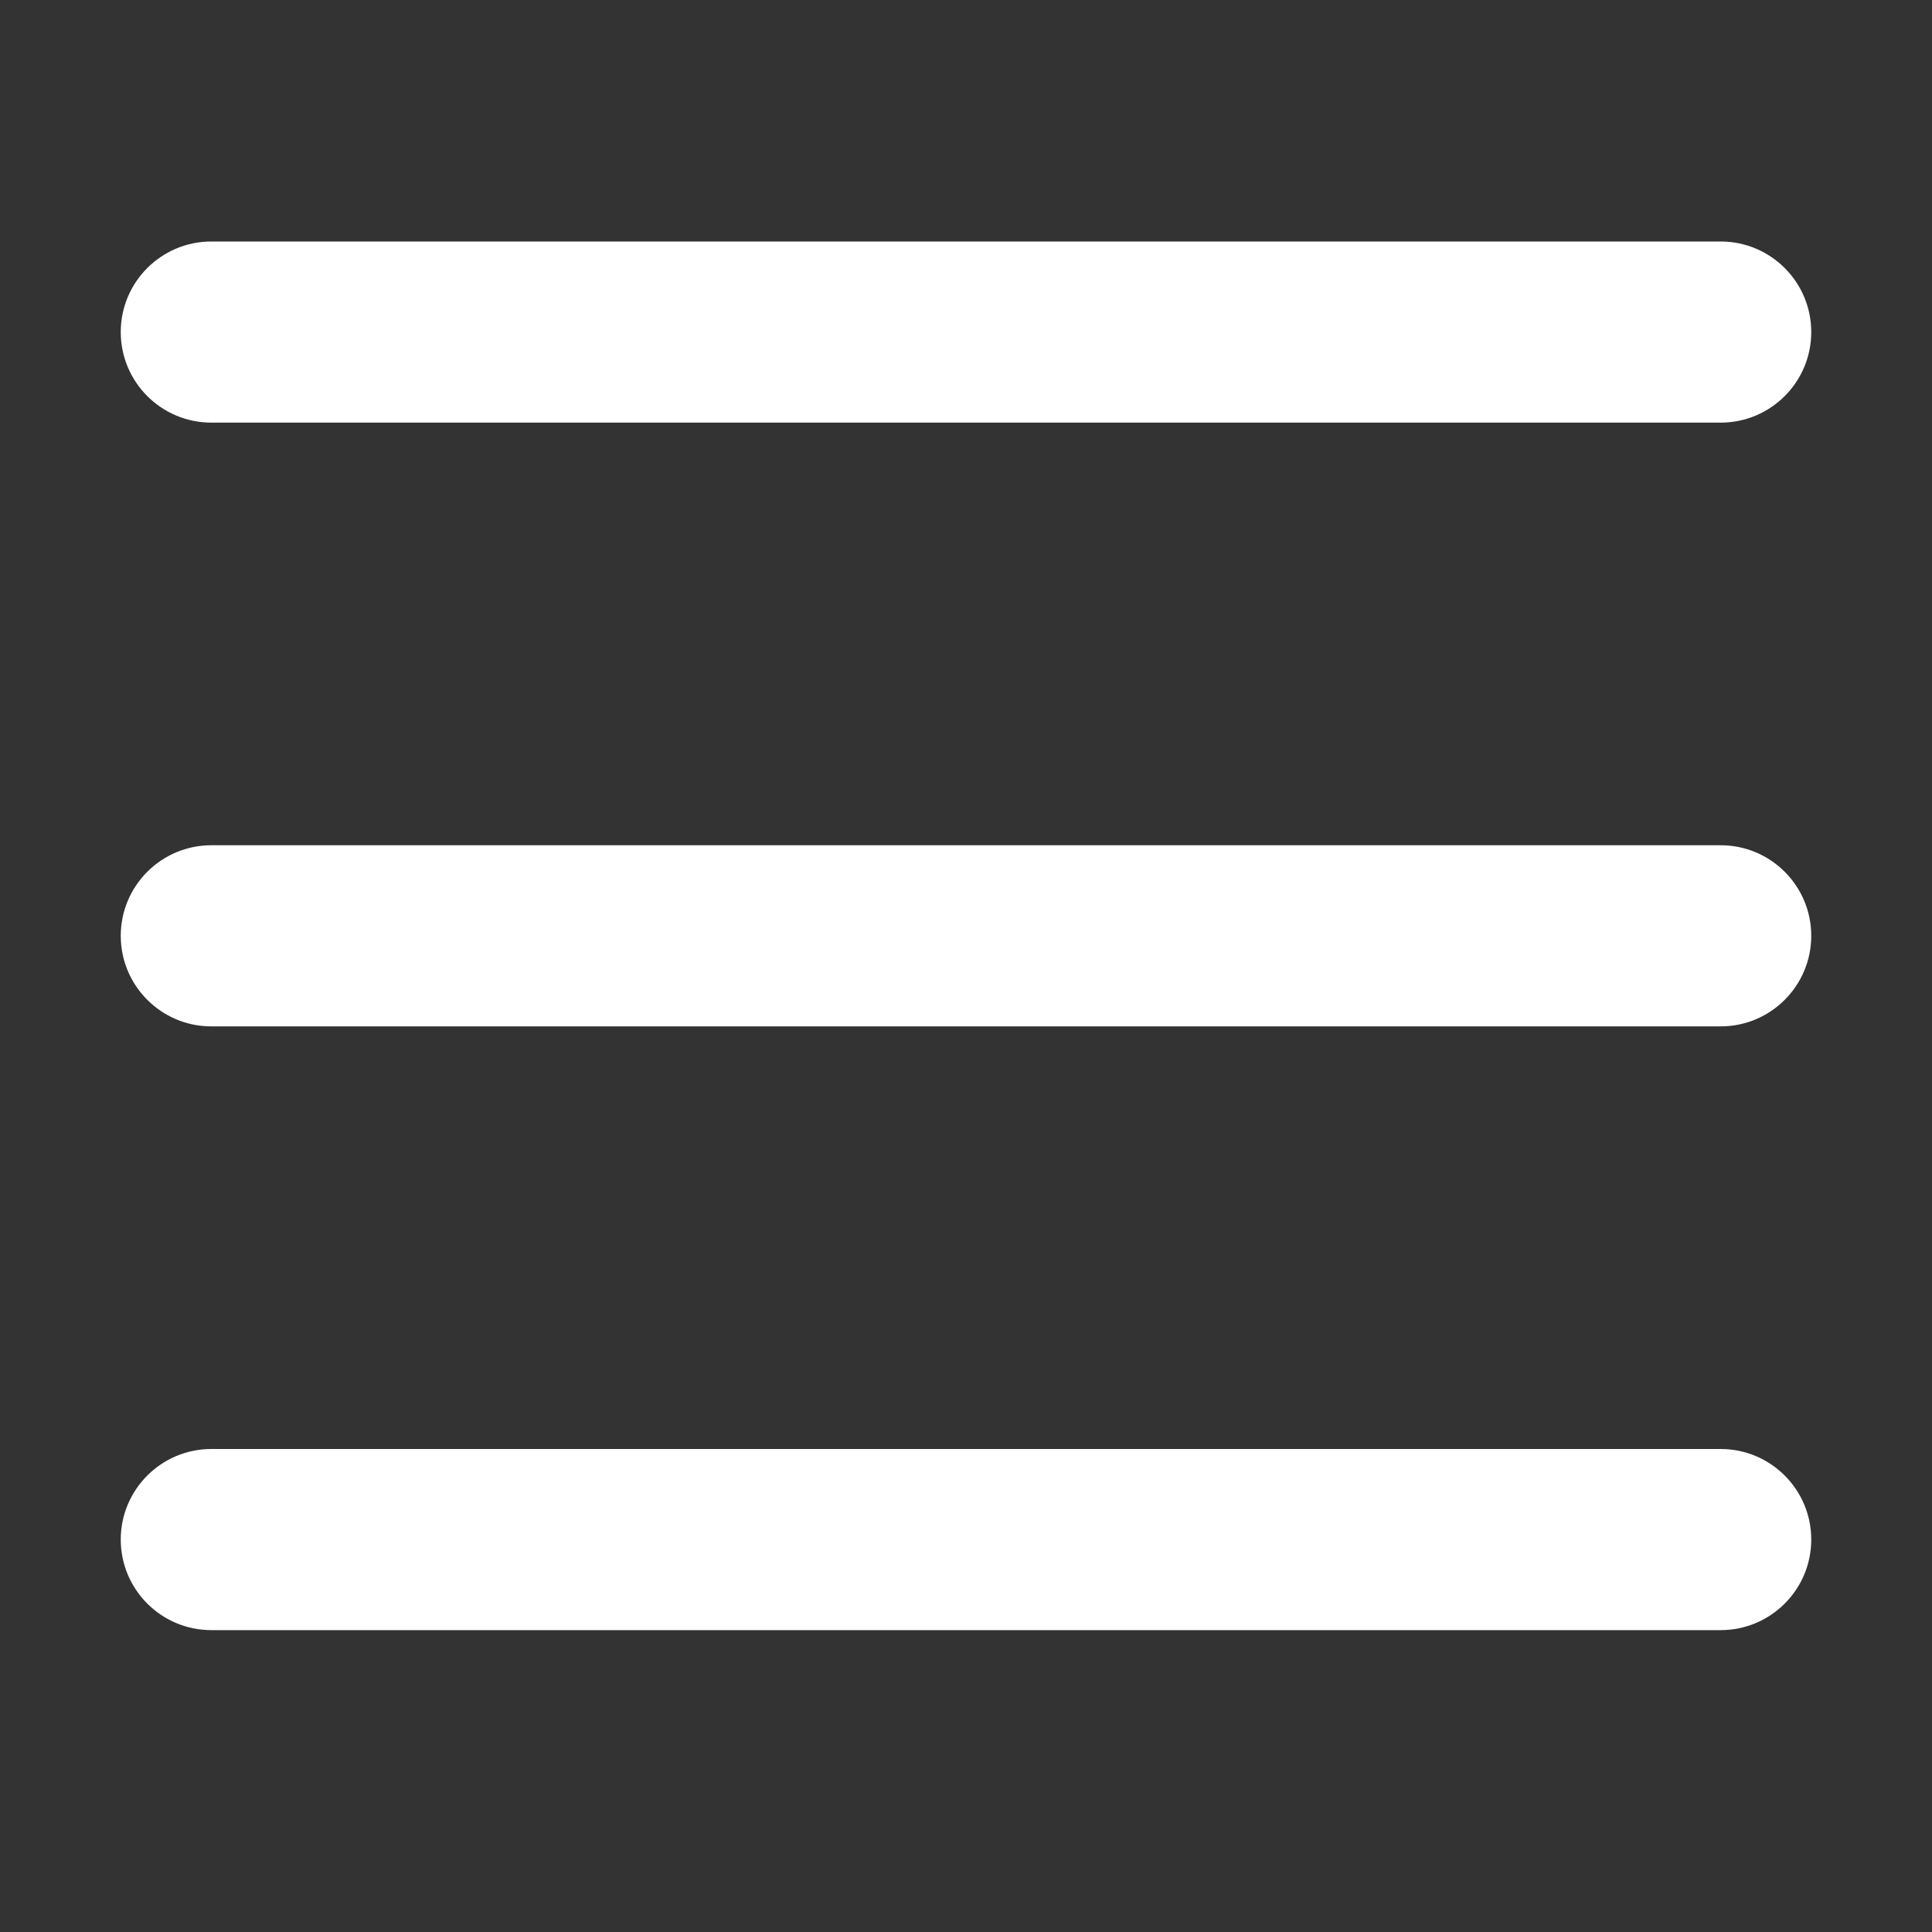 <svg width="16" height="16" viewBox="0 0 16 16" fill="none" xmlns="http://www.w3.org/2000/svg">
<rect x="0" y="0" width="16" height="16" fill="#333333" stroke="none"/>
<path fill-rule="evenodd" clip-rule="evenodd" d="M1 2.75C1 2.336 1.336 2 1.75 2H14.25C14.664 2 15 2.336 15 2.75C15 3.164 14.664 3.5 14.25 3.5H1.75C1.336 3.5 1 3.164 1 2.75ZM1 7.75C1 7.336 1.336 7 1.75 7H14.25C14.664 7 15 7.336 15 7.75C15 8.164 14.664 8.5 14.25 8.5H1.75C1.336 8.5 1 8.164 1 7.75ZM1.75 12C1.336 12 1 12.336 1 12.75C1 13.164 1.336 13.5 1.75 13.5H14.25C14.664 13.5 15 13.164 15 12.75C15 12.336 14.664 12 14.25 12H1.75Z" fill="#FFFFFF"/>
</svg>
